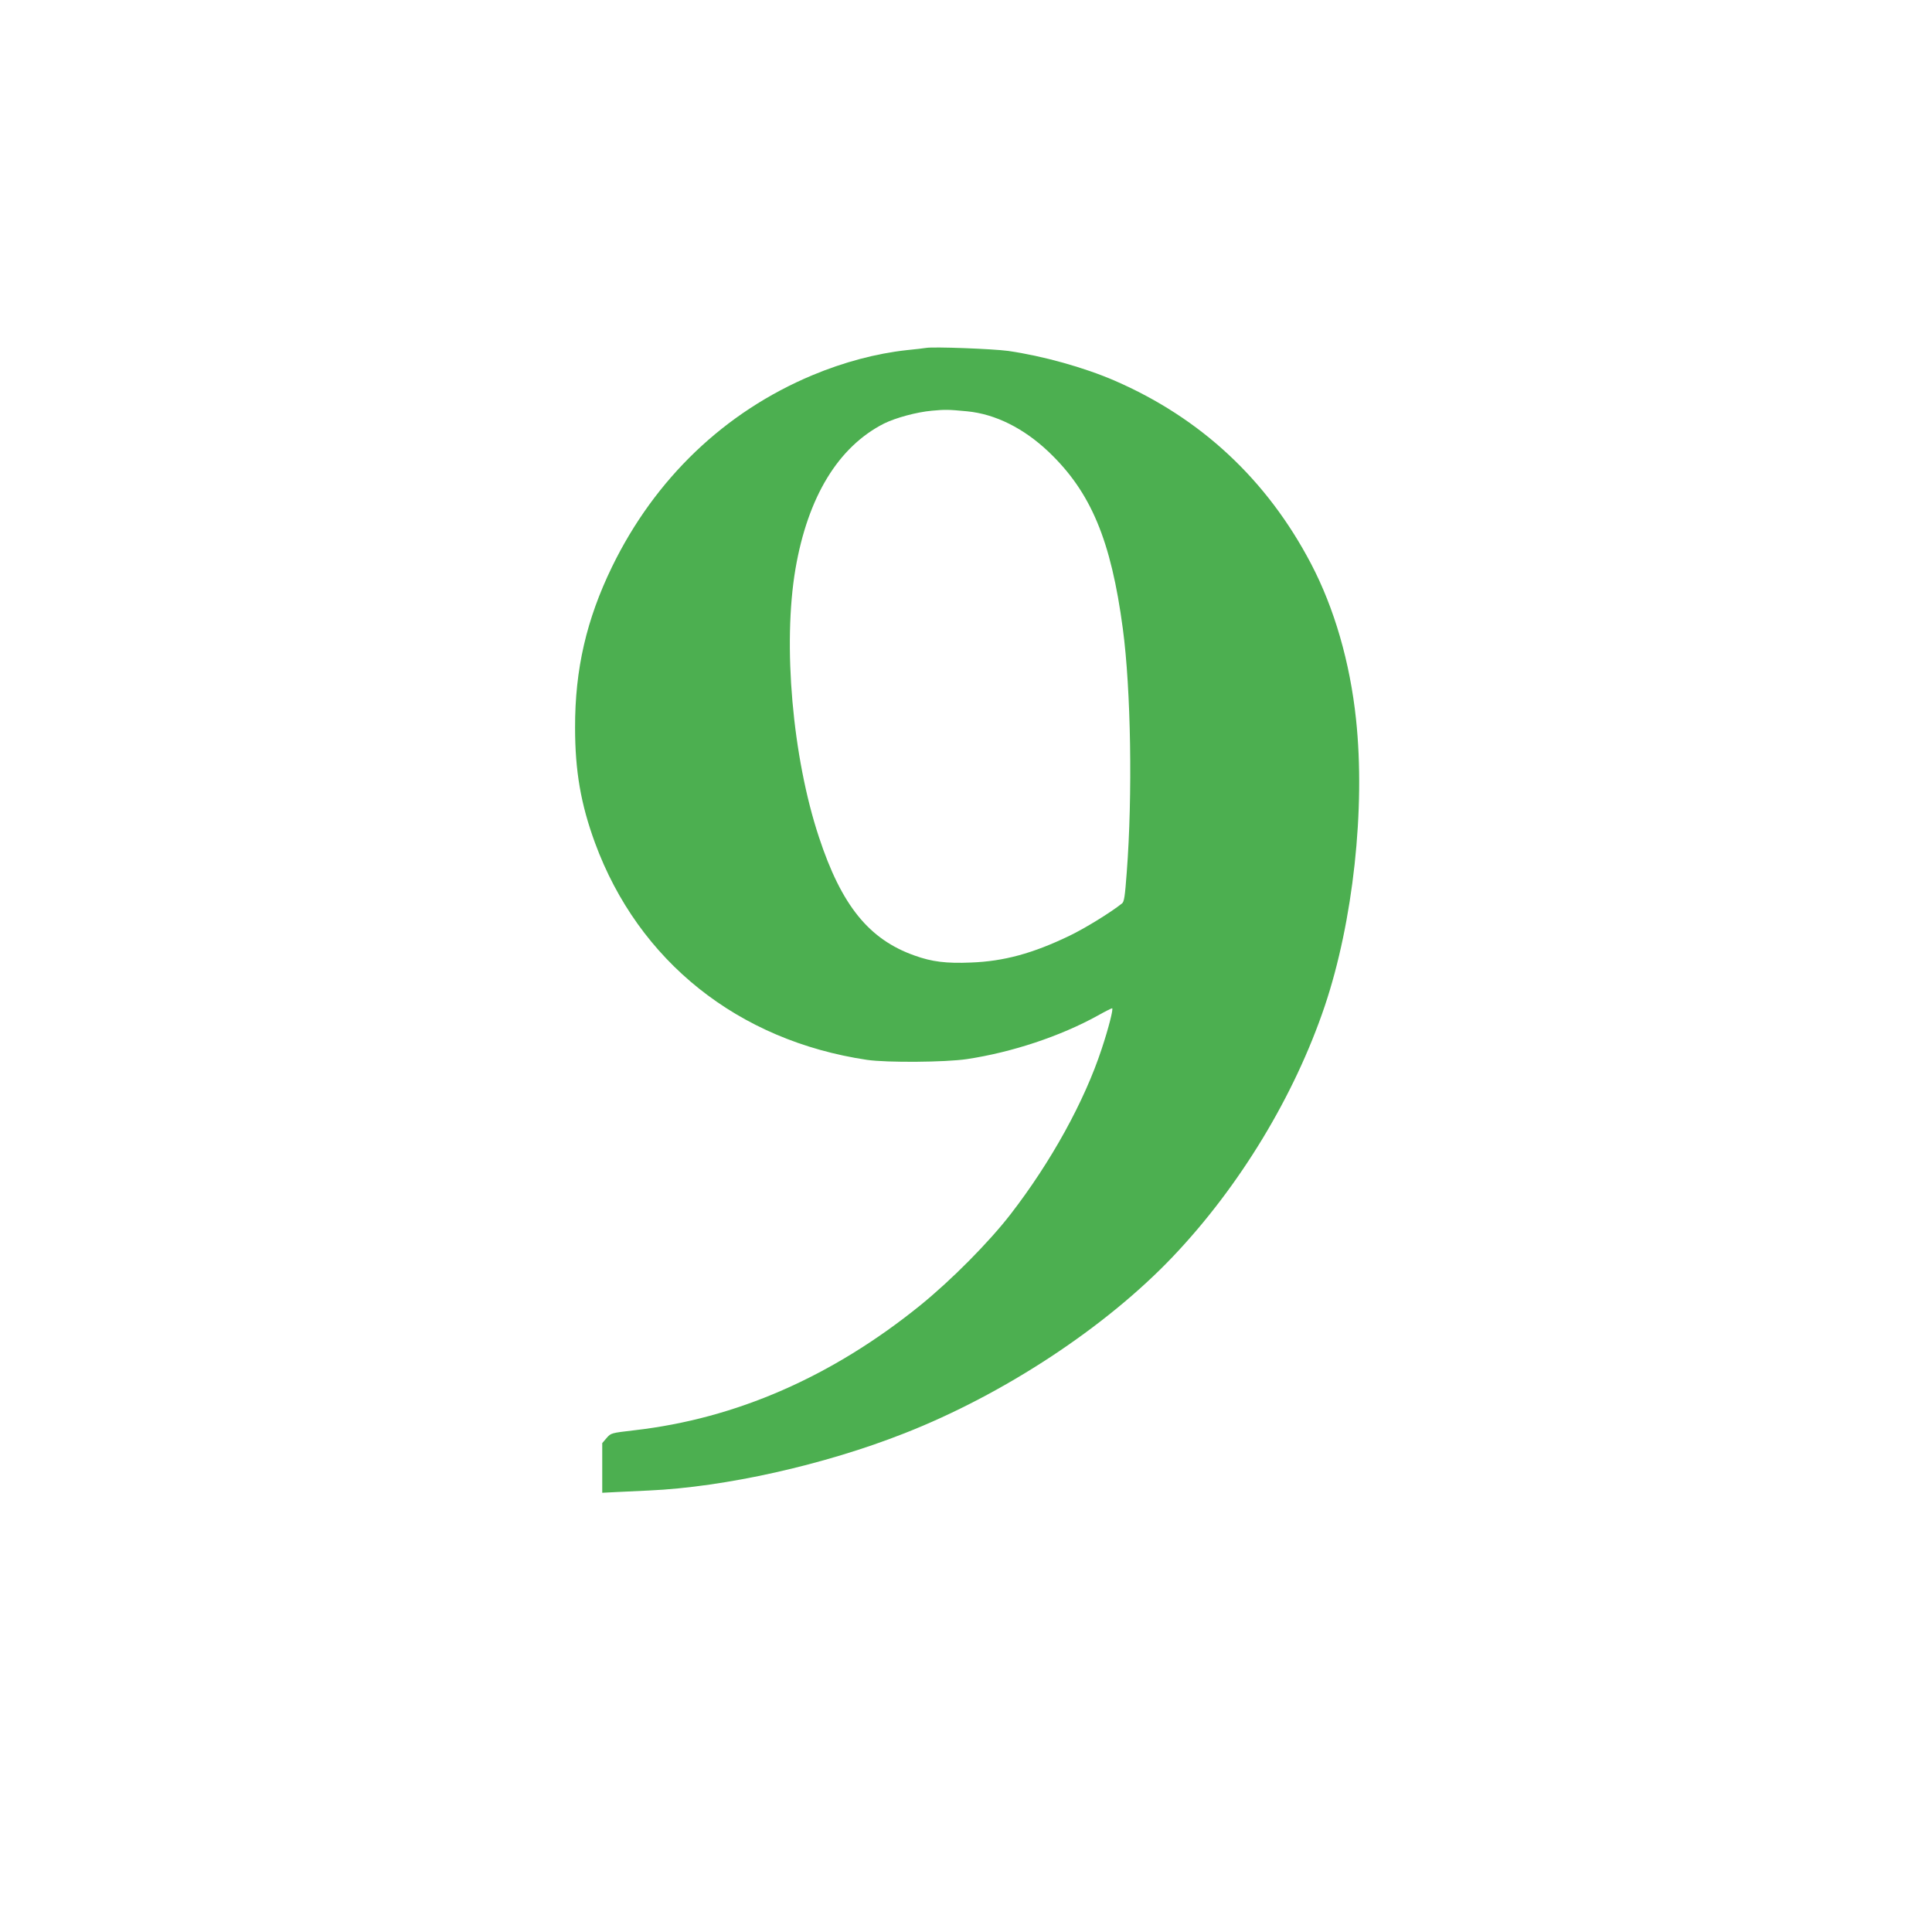 <?xml version="1.0" standalone="no"?>
<!DOCTYPE svg PUBLIC "-//W3C//DTD SVG 20010904//EN"
 "http://www.w3.org/TR/2001/REC-SVG-20010904/DTD/svg10.dtd">
<svg version="1.0" xmlns="http://www.w3.org/2000/svg"
 width="1280pt" height="1280pt" viewBox="0 0 1280 1280"
 preserveAspectRatio="xMidYMid meet">
<g transform="translate(0,1280) scale(0.1,-0.1)"
fill="#4caf50" stroke="none">
<path d="M6135 10495 c-11 -2 -69 -9 -130 -15 -200 -22 -415 -79 -623 -166
-580 -243 -1042 -684 -1327 -1269 -169 -348 -246 -678 -245 -1066 0 -287 38
-507 132 -763 288 -784 948 -1311 1803 -1438 131 -19 519 -16 660 5 300 45
621 152 867 288 48 27 92 49 96 49 10 0 -23 -131 -69 -269 -114 -347 -335
-748 -604 -1096 -143 -185 -393 -437 -599 -604 -584 -472 -1219 -750 -1894
-827 -153 -18 -154 -18 -183 -51 l-29 -34 0 -164 0 -165 98 5 c53 2 149 7 212
10 505 23 1159 169 1692 379 660 259 1334 703 1779 1171 442 465 805 1064
1006 1660 188 559 270 1310 207 1900 -40 378 -144 736 -298 1030 -292 557
-730 965 -1301 1213 -203 88 -477 164 -705 197 -104 14 -496 29 -545 20z m272
-420 c187 -18 376 -112 542 -270 279 -266 412 -585 490 -1170 54 -403 65
-1107 26 -1614 -12 -162 -17 -196 -32 -207 -78 -62 -248 -166 -348 -214 -243
-117 -435 -169 -652 -177 -163 -7 -259 5 -373 46 -303 107 -485 332 -634 784
-176 530 -241 1277 -156 1777 82 479 284 810 587 964 77 38 216 76 318 85 88
8 105 8 232 -4z"/>
</g>
</svg>
